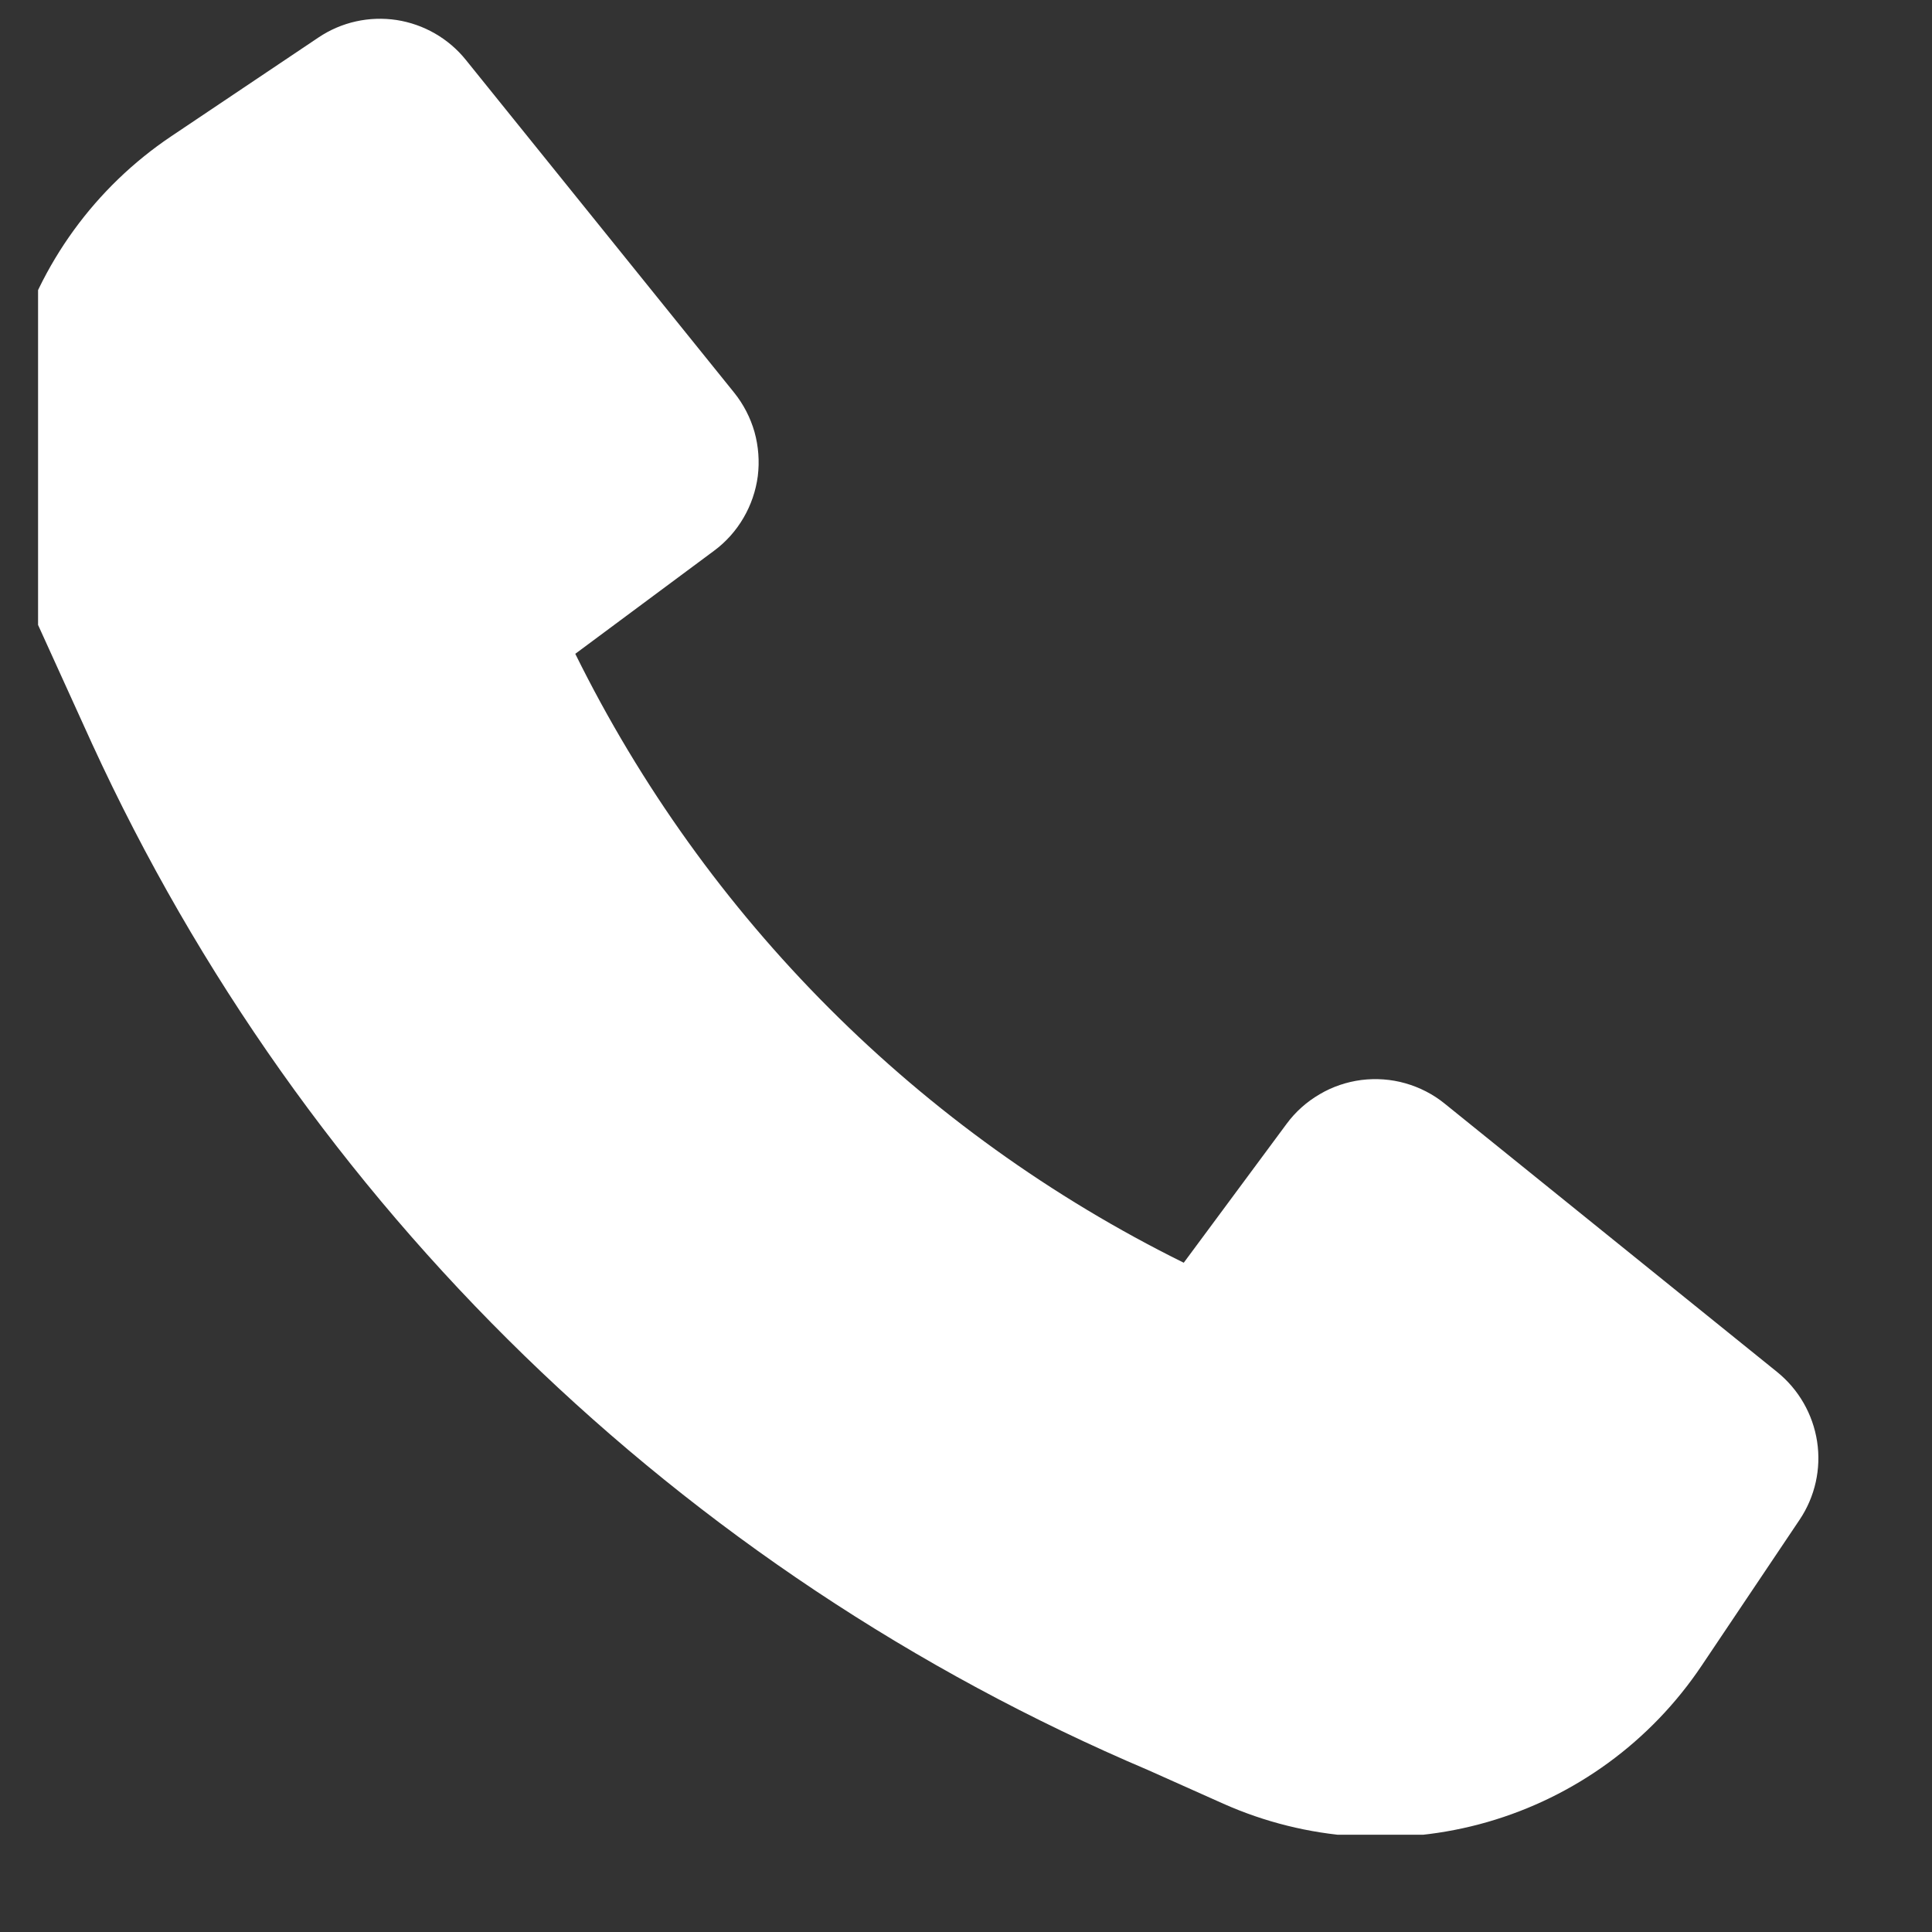 <svg width="17" height="17" viewBox="0 0 17 17" fill="none" xmlns="http://www.w3.org/2000/svg">
<rect x="0" y="0" width="17" height="17" fill="#333333" stroke="none"/>
<g clip-path="url(#clip0_128_1080)">
<path d="M0.809 6.542C2.675 10.607 5.989 13.828 10.104 15.576L10.764 15.871C11.496 16.197 12.319 16.254 13.089 16.032C13.859 15.81 14.525 15.324 14.972 14.658L15.836 13.371C15.971 13.169 16.026 12.924 15.989 12.684C15.952 12.444 15.827 12.226 15.638 12.073L12.712 9.711C12.61 9.628 12.492 9.568 12.366 9.532C12.24 9.496 12.108 9.487 11.979 9.503C11.849 9.52 11.724 9.562 11.611 9.629C11.498 9.695 11.399 9.783 11.321 9.889L10.416 11.111C8.091 9.962 6.21 8.079 5.062 5.753L6.282 4.847C6.388 4.769 6.476 4.67 6.542 4.557C6.608 4.444 6.651 4.319 6.668 4.189C6.684 4.059 6.674 3.927 6.639 3.801C6.603 3.675 6.542 3.557 6.46 3.455L4.099 0.527C3.947 0.338 3.729 0.213 3.489 0.176C3.249 0.14 3.004 0.194 2.802 0.33L1.507 1.199C0.838 1.648 0.35 2.32 0.129 3.095C-0.091 3.871 -0.029 4.699 0.305 5.433L0.809 6.542Z" fill="white"/>
</g>
<defs>
<clipPath id="clip0_128_1080">
<rect width="16" height="16" fill="white" transform="translate(0.335 0.144)"/>
</clipPath>
</defs>
</svg>
